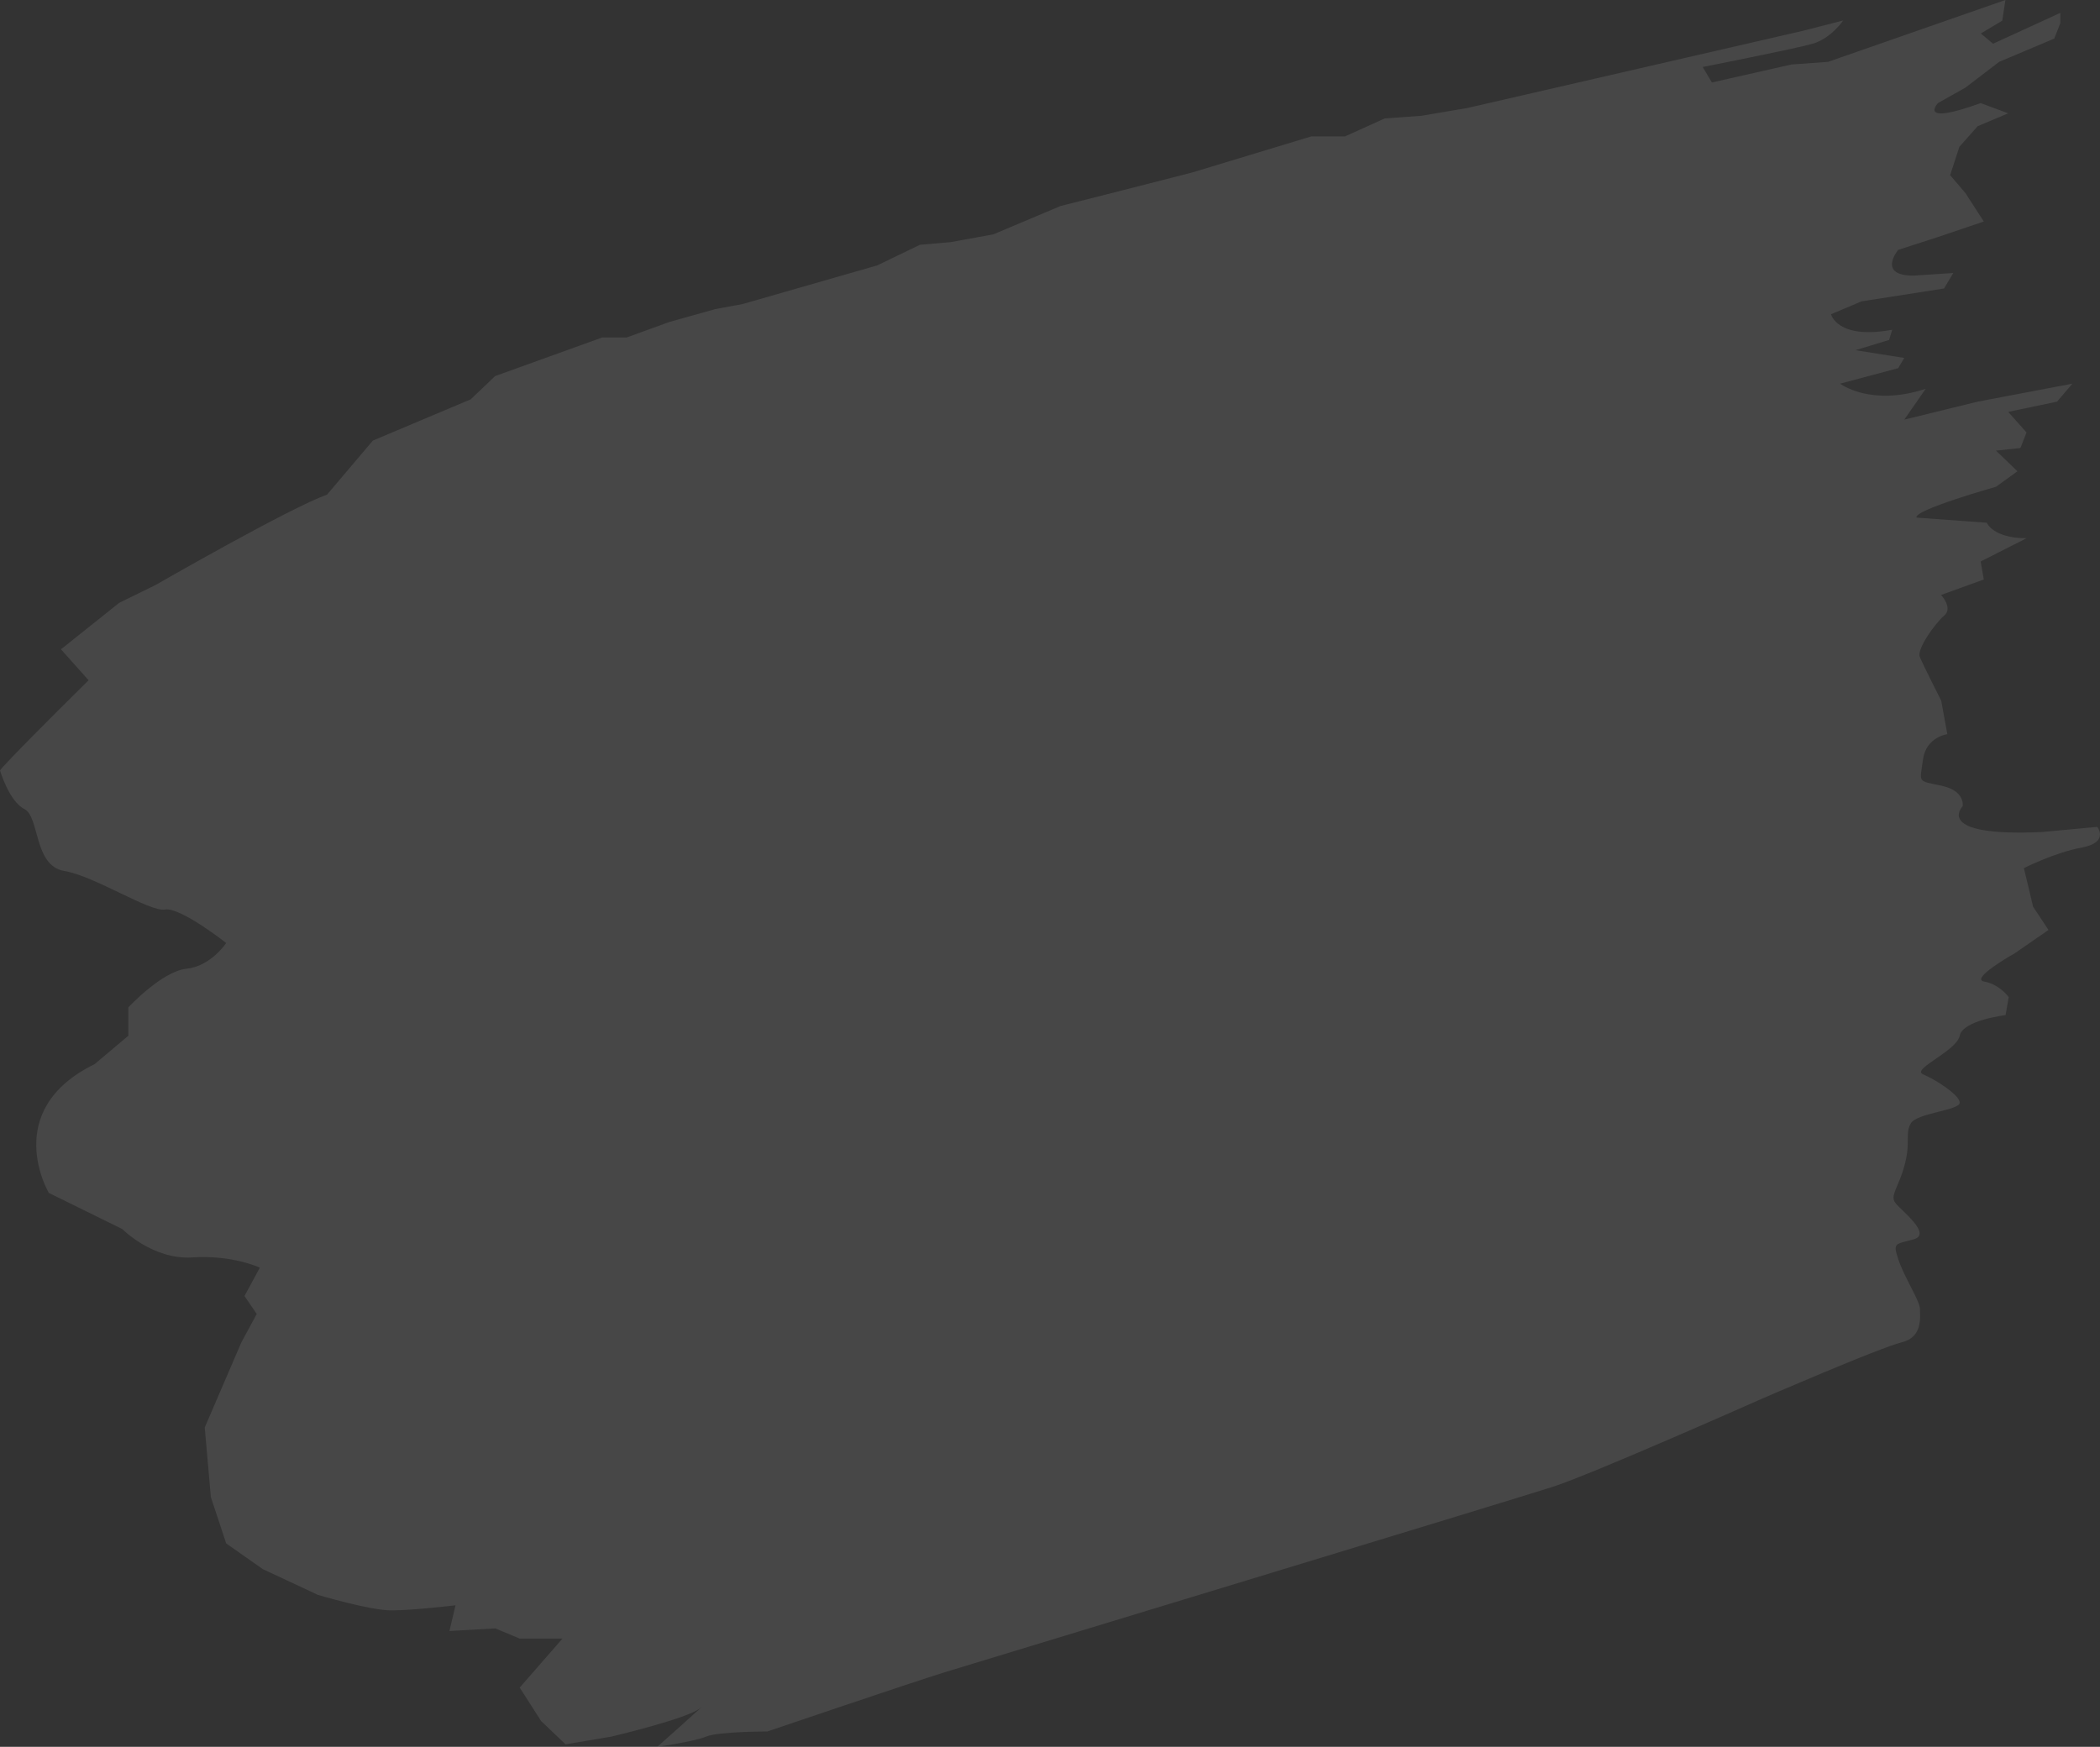 <svg width="702" height="584" viewBox="0 0 702 584" fill="none" xmlns="http://www.w3.org/2000/svg">
<rect x="0" y="0" width="702" height="584" fill="#333333" stroke="none"/>
<path d="M20.406 217.056L39.82 201.56L52.064 195.549C52.064 195.549 97.013 169.685 109.312 165.384L124.645 147.296L157.35 133.509L165.513 125.734L201.307 112.829H209.469L223.754 107.646L239.086 103.344L248.297 101.635L293.246 88.731L307.531 81.837L317.734 80.955L332.018 78.363L354.52 68.878L374.982 63.694L398.477 57.683L438.352 45.606H449.603L462.895 39.595L475.139 38.713L490.471 36.121L602.872 10.257L616.164 6.838C616.164 6.838 612.083 12.849 605.961 14.614C599.839 16.378 569.174 22.389 569.174 22.389L572.263 27.573L598.846 21.562L611.09 20.68L670.379 0L669.331 6.893L662.161 11.195L666.243 14.614L688.745 4.301V7.72L686.704 12.904L668.283 20.68L657.032 29.283L647.822 34.467C647.822 34.467 640.652 42.242 662.106 34.467L671.317 37.886L661.113 42.187L654.991 49.08L651.903 58.565L657.032 64.576L663.154 74.062L647.822 79.245L634.53 83.547C634.53 83.547 627.36 92.15 639.659 92.15L652.951 91.267L649.862 96.451L622.286 100.752L612.083 105.054C612.083 105.054 614.123 113.657 632.544 110.238L631.497 113.657L620.245 117.076L636.571 119.668L634.53 123.087L615.116 128.27C615.116 128.27 625.319 136.046 643.74 129.98L636.571 140.292L661.113 134.281L692.771 128.27L687.642 134.281L671.317 137.7L677.439 144.594L675.398 149.778L667.235 150.66L674.405 157.553L667.235 162.737C667.235 162.737 639.659 170.513 640.652 173.049L664.147 174.759C664.147 174.759 666.187 179.943 677.439 179.943L662.106 187.718L663.154 193.729L648.87 198.913C648.87 198.913 652.951 203.214 649.917 205.806C646.884 208.398 640.707 217.001 641.755 219.593C642.803 222.185 648.925 234.262 648.925 234.262L650.965 245.456C650.965 245.456 643.796 246.339 642.803 254.059C641.81 261.78 640.762 260.953 648.925 262.662C657.087 264.372 656.095 269.555 656.095 269.555C656.095 269.555 645.891 279.868 682.678 278.158L701.099 276.449C701.099 276.449 705.18 281.633 695.97 283.342C686.759 285.052 676.556 290.235 676.556 290.235L679.645 303.14L684.774 310.915L673.523 318.691C673.523 318.691 658.19 327.294 663.32 328.176C668.449 329.058 671.482 333.36 671.482 333.36L670.434 339.371C670.434 339.371 656.15 341.08 655.102 346.264C654.054 351.448 638.777 357.459 642.858 359.168C646.939 360.878 655.102 366.062 655.102 368.653C655.102 371.245 640.817 372.073 638.777 375.547C636.736 379.021 638.777 381.558 636.736 389.333C634.695 397.109 631.607 399.646 633.647 402.238C635.688 404.829 645.891 412.55 639.769 414.315C633.647 416.079 632.6 415.197 634.64 421.208C636.681 427.219 641.81 434.995 641.81 437.586C641.81 440.178 642.858 447.072 635.688 448.781C628.518 450.491 588.698 467.751 588.698 467.751C588.698 467.751 532.498 492.733 519.206 497.034C505.914 501.336 327.055 555.6 315.803 559.074C304.552 562.548 256.514 578.871 256.514 578.871C256.514 578.871 240.189 578.871 236.053 580.581C231.916 582.29 219.728 584 219.728 584C219.728 584 238.149 567.622 234.012 571.096C229.876 574.57 204.395 580.581 204.395 580.581L189.063 583.173L180.9 575.397L173.73 564.202L188.015 547.824H173.73L165.568 544.405L150.236 545.287L152.276 536.684C152.276 536.684 137.992 538.394 130.822 538.394C123.652 538.394 106.279 533.21 106.279 533.21L87.858 524.607L75.614 516.005L70.485 500.508L68.444 477.237L80.688 448.781L85.817 439.296L81.736 433.285L86.865 423.8C86.865 423.8 77.655 419.498 64.363 420.381C51.071 421.263 40.868 410.896 40.868 410.896L16.325 398.819C16.325 398.819 0 371.245 31.658 355.749L42.909 346.264V336.779C42.909 336.779 54.16 324.702 62.322 323.875C70.485 323.047 75.614 315.272 75.614 315.272C75.614 315.272 60.282 303.195 55.153 304.077C50.023 304.959 31.658 292.882 21.454 291.173C11.251 289.463 13.292 273.085 8.163 270.493C3.033 267.901 0 257.589 0 257.589C0 257.589 0 256.706 29.617 227.424L20.406 217.111V217.056Z" fill="white" fill-opacity="0.1"/>
</svg>
